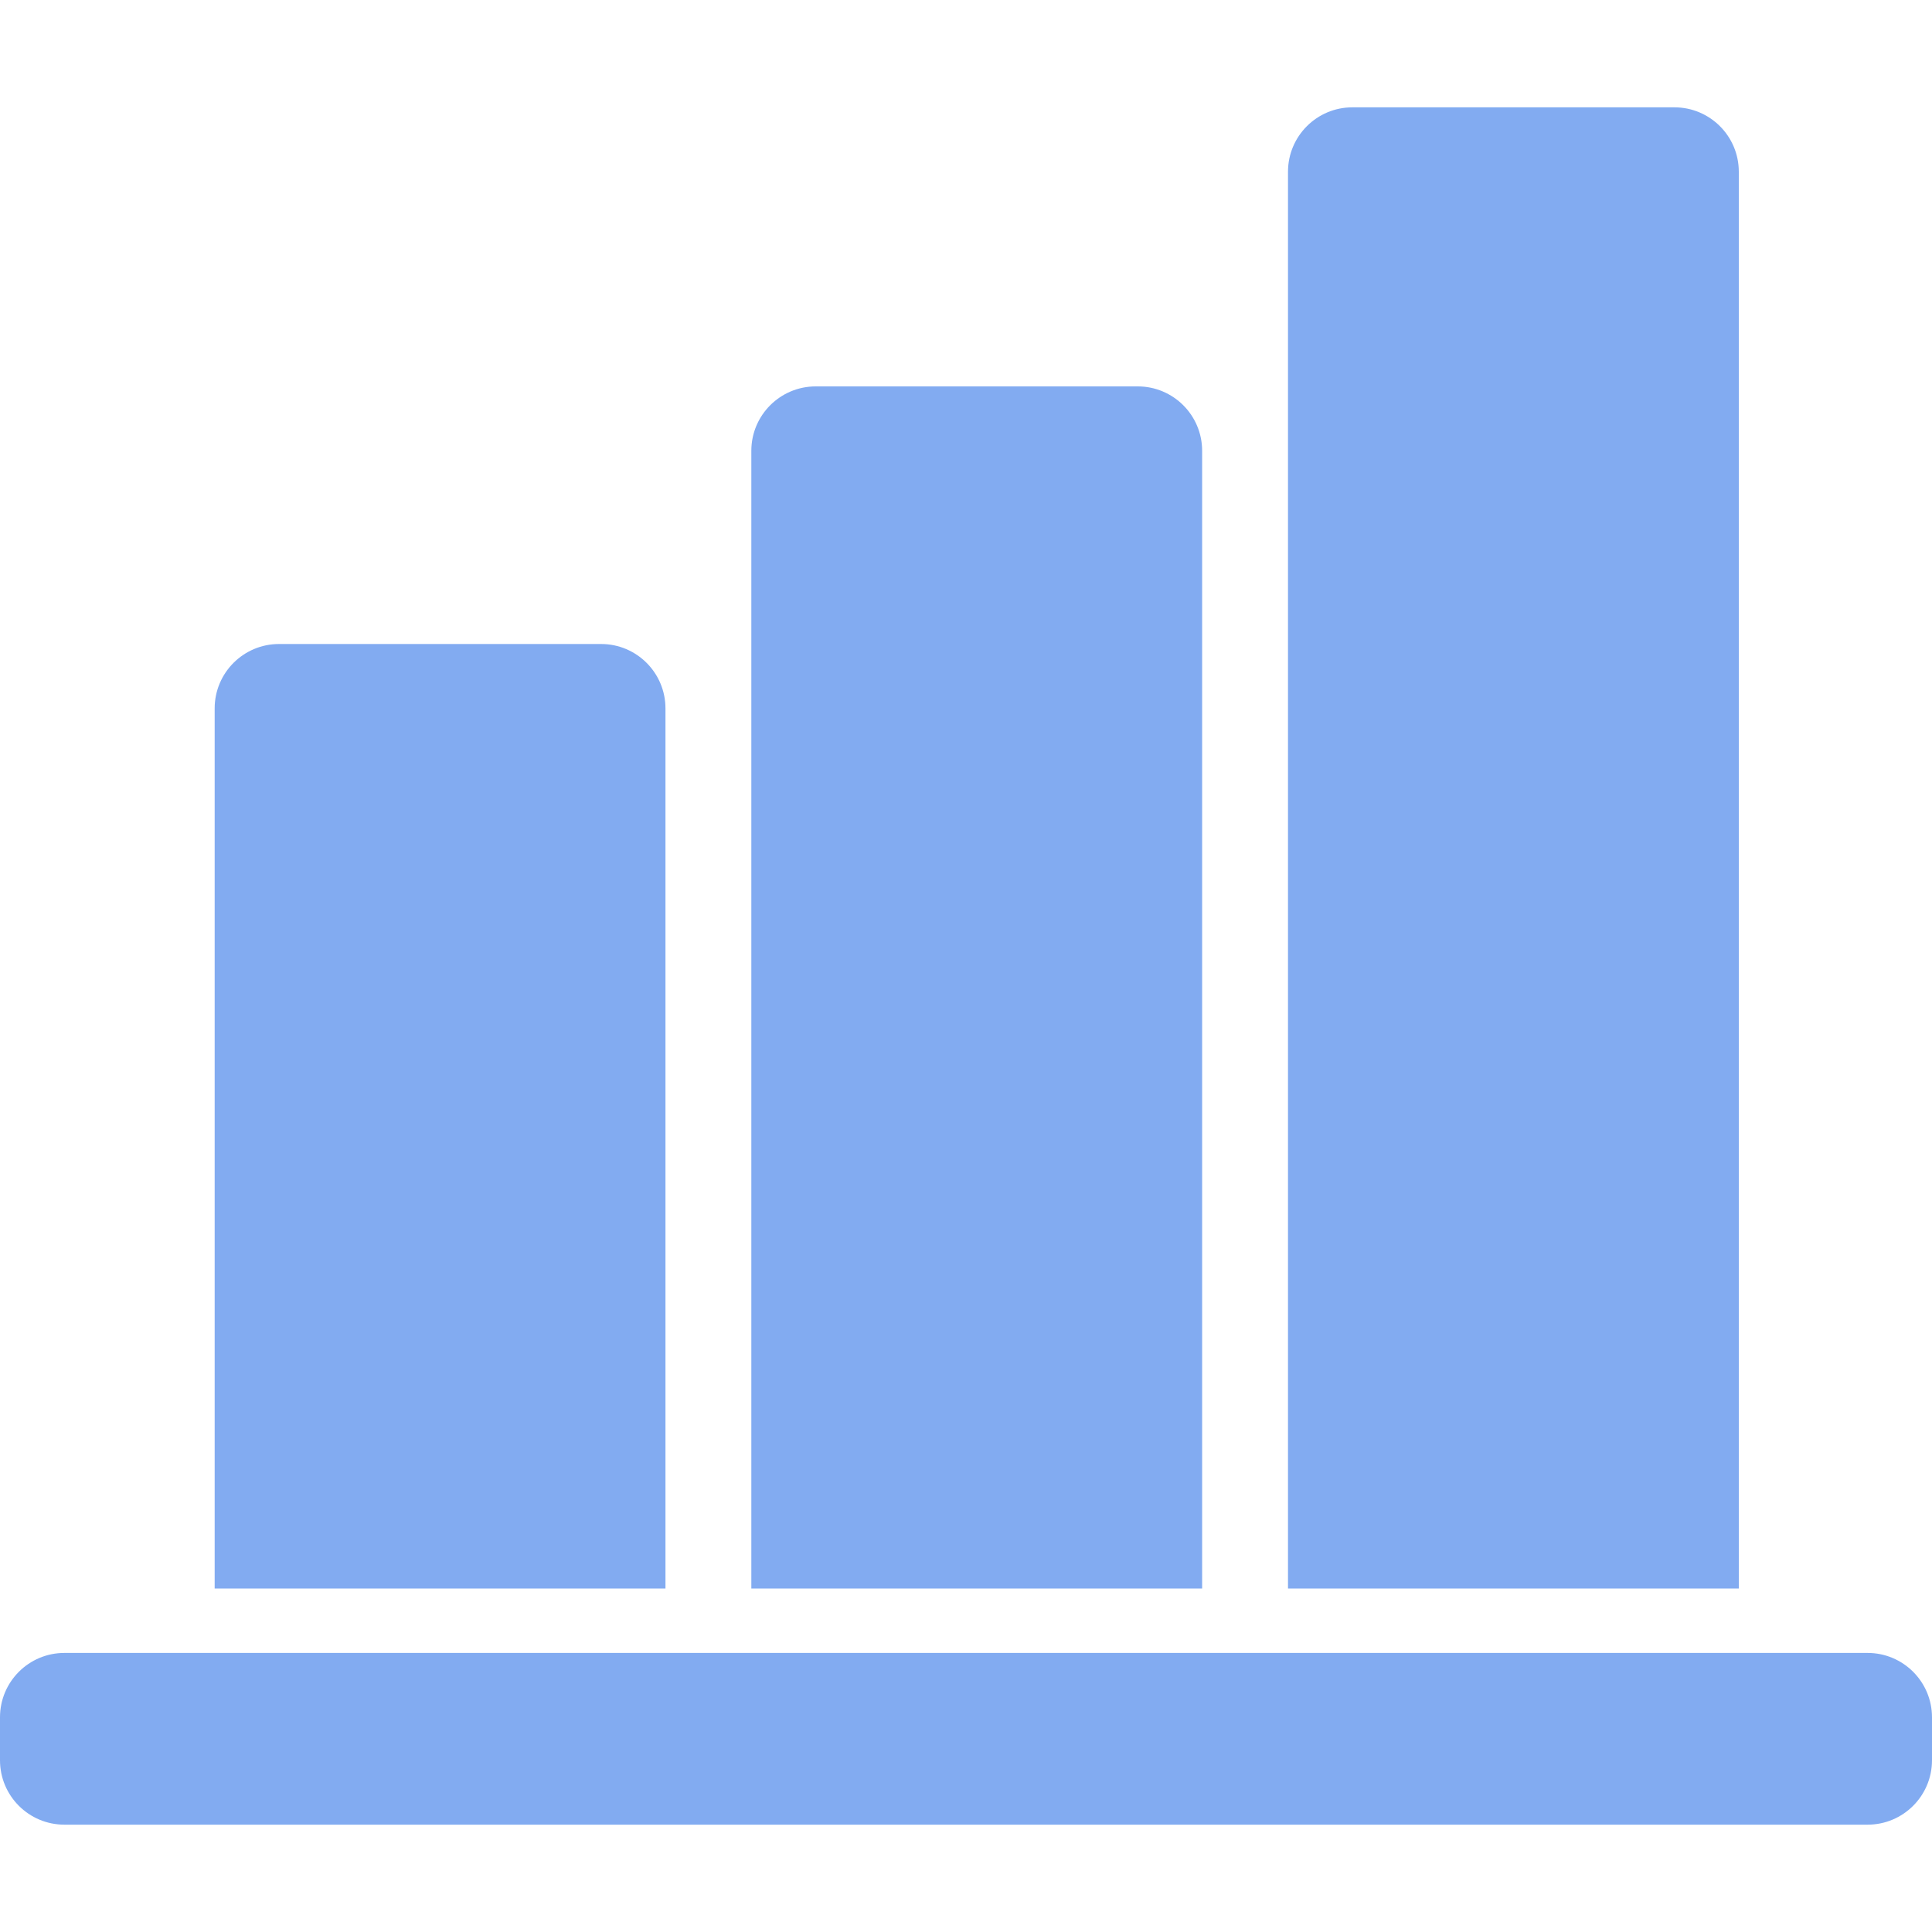 <?xml version="1.0" encoding="UTF-8" standalone="no"?>
<svg
   width="1080pt"
   height="1080pt"
   version="1.1"
   viewBox="0 0 1080 1080"
   id="svg1"
   sodipodi:docname="btnChart.svg"
   inkscape:version="1.4.2 (f4327f4, 2025-05-13)"
   inkscape:export-filename="btnChart.png"
   inkscape:export-xdpi="96"
   inkscape:export-ydpi="96"
   xmlns:inkscape="http://www.inkscape.org/namespaces/inkscape"
   xmlns:sodipodi="http://sodipodi.sourceforge.net/DTD/sodipodi-0.dtd"
   xmlns="http://www.w3.org/2000/svg"
   xmlns:svg="http://www.w3.org/2000/svg">
  <defs
     id="defs1" />
  <sodipodi:namedview
     id="namedview1"
     pagecolor="#ffffff"
     bordercolor="#000000"
     borderopacity="0.25"
     inkscape:showpageshadow="2"
     inkscape:pageopacity="0.0"
     inkscape:pagecheckerboard="0"
     inkscape:deskcolor="#d1d1d1"
     inkscape:document-units="pt"
     inkscape:zoom="0.25522135"
     inkscape:cx="579.88879"
     inkscape:cy="479.97552"
     inkscape:window-width="1920"
     inkscape:window-height="1094"
     inkscape:window-x="-11"
     inkscape:window-y="-11"
     inkscape:window-maximized="1"
     inkscape:current-layer="svg1" />
  <path
     d="m 756,60 c -19.883,0 -36,16.117 -36,36 V 888 H 972 V 96 C 972,76.117 955.883,60 936,60 Z M 456,216 c -19.883,0 -36,16.117 -36,36 V 888 H 672 V 252 c 0,-19.883 -16.117,-36 -36,-36 z M 36,924 C 16.117,924 0,940.117 0,960 v 24 c 0,19.883 16.117,36 36,36 h 1008 c 19.883,0 36,-16.117 36,-36 v -24 c 0,-19.883 -16.117,-36 -36,-36 z m 84,-528 c 0,-19.883 16.117,-36 36,-36 h 180 c 19.883,0 36,16.117 36,36 V 888 H 120 Z"
     fill-rule="evenodd"
     id="path1"
     style="font-variation-settings:normal;opacity:1;vector-effect:none;fill:#82ABF1;fill-opacity:1;stroke-width:6.684;stroke-linecap:butt;stroke-linejoin:miter;stroke-miterlimit:4;stroke-dasharray:none;stroke-dashoffset:0;stroke-opacity:1;-inkscape-stroke:none;stop-color:#000000;stop-opacity:1" />
</svg>
